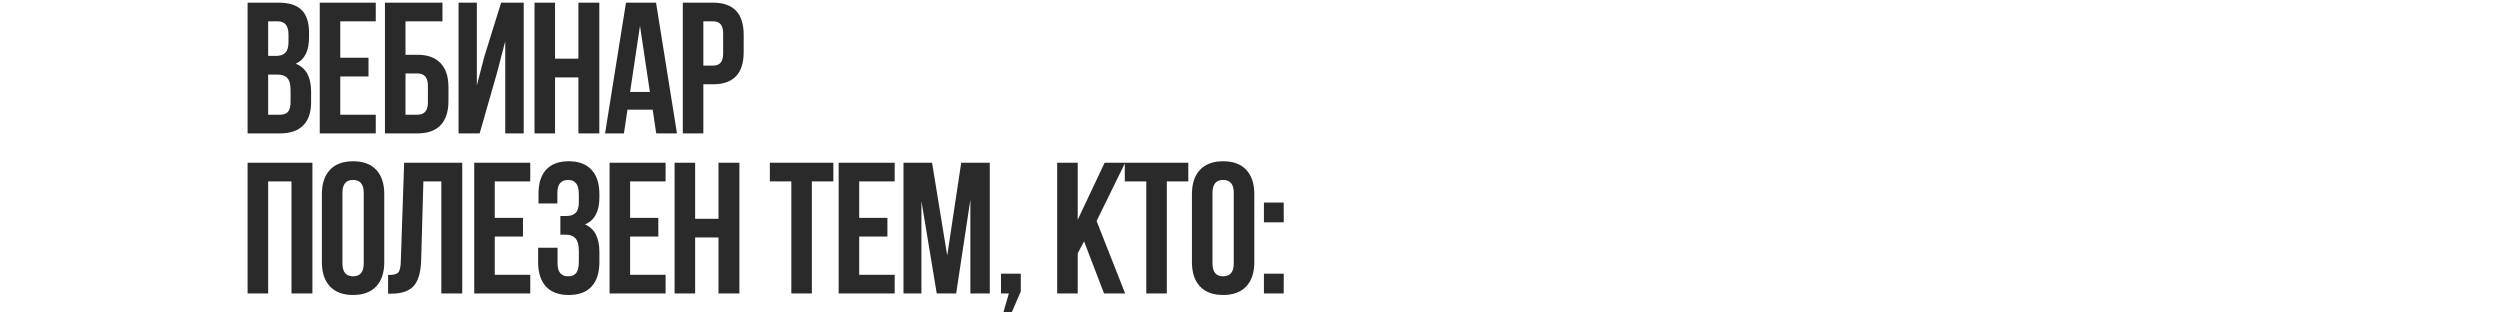 <?xml version="1.0" encoding="UTF-8"?> <svg xmlns="http://www.w3.org/2000/svg" width="937" height="117" viewBox="0 0 937 117" fill="none"><path d="M104.42 1C108.387 1 111.28 1.933 113.1 3.8C114.92 5.62 115.83 8.443 115.83 12.27V14.02C115.83 19.06 114.173 22.35 110.86 23.89C114.687 25.383 116.6 28.883 116.6 34.39V38.38C116.6 42.16 115.597 45.053 113.59 47.06C111.63 49.02 108.737 50 104.91 50H92.8V1H104.42ZM103.93 27.95H100.5V43H104.91C106.263 43 107.267 42.65 107.92 41.95C108.573 41.203 108.9 39.943 108.9 38.17V33.9C108.9 31.66 108.503 30.12 107.71 29.28C106.963 28.393 105.703 27.95 103.93 27.95ZM104.21 8H100.5V20.95H103.51C105.05 20.95 106.193 20.553 106.94 19.76C107.733 18.967 108.13 17.637 108.13 15.77V13.04C108.13 9.68 106.823 8 104.21 8ZM127.538 8V21.65H138.108V28.65H127.538V43H140.838V50H119.838V1H140.838V8H127.538ZM156.459 50H144.279V1H165.839V8H151.979V20.53H156.459C160.286 20.53 163.179 21.58 165.139 23.68C167.099 25.733 168.079 28.72 168.079 32.64V37.89C168.079 41.81 167.099 44.82 165.139 46.92C163.179 48.973 160.286 50 156.459 50ZM151.979 43H156.459C159.072 43 160.379 41.46 160.379 38.38V32.15C160.379 29.07 159.072 27.53 156.459 27.53H151.979V43ZM186.212 27.53L179.772 50H171.862V1H178.722V32.01L181.522 21.23L187.822 1H196.292V50H189.362V15.49L186.212 27.53ZM208.035 29V50H200.335V1H208.035V22H216.785V1H224.625V50H216.785V29H208.035ZM245.888 1L253.728 50H245.958L244.628 41.11H235.178L233.848 50H226.778L234.618 1H245.888ZM239.868 9.68L236.158 34.46H243.578L239.868 9.68ZM267.254 1C274.907 1 278.734 5.037 278.734 13.11V19.48C278.734 27.553 274.907 31.59 267.254 31.59H263.614V50H255.914V1H267.254ZM267.254 8H263.614V24.59H267.254C268.514 24.59 269.447 24.24 270.054 23.54C270.707 22.84 271.034 21.65 271.034 19.97V12.62C271.034 10.94 270.707 9.75 270.054 9.05C269.447 8.35 268.514 8 267.254 8ZM100.5 68V110H92.8V61H117.09V110H109.25V68H100.5ZM128.343 72.27V98.73C128.343 101.95 129.673 103.56 132.333 103.56C134.993 103.56 136.323 101.95 136.323 98.73V72.27C136.323 69.05 134.993 67.44 132.333 67.44C129.673 67.44 128.343 69.05 128.343 72.27ZM120.643 98.24V72.76C120.643 68.84 121.646 65.807 123.653 63.66C125.66 61.513 128.553 60.44 132.333 60.44C136.113 60.44 139.006 61.513 141.013 63.66C143.02 65.807 144.023 68.84 144.023 72.76V98.24C144.023 102.16 143.02 105.193 141.013 107.34C139.006 109.487 136.113 110.56 132.333 110.56C128.553 110.56 125.66 109.487 123.653 107.34C121.646 105.193 120.643 102.16 120.643 98.24ZM145.457 110.07V103.07C147.324 103.07 148.56 102.79 149.167 102.23C149.82 101.623 150.17 100.223 150.217 98.03L151.477 61H173.247V110H165.407V68H158.687L157.847 97.61C157.707 102.09 156.774 105.287 155.047 107.2C153.32 109.113 150.52 110.07 146.647 110.07H145.457ZM185.441 68V81.65H196.011V88.65H185.441V103H198.741V110H177.741V61H198.741V68H185.441ZM216.952 75.77V73.04C216.952 70.94 216.602 69.493 215.902 68.7C215.249 67.86 214.269 67.44 212.962 67.44C210.255 67.44 208.902 69.05 208.902 72.27V76.26H201.832V72.62C201.832 68.653 202.789 65.643 204.702 63.59C206.615 61.49 209.439 60.44 213.172 60.44C216.905 60.44 219.752 61.513 221.712 63.66C223.672 65.76 224.652 68.793 224.652 72.76V74.02C224.652 79.247 222.855 82.607 219.262 84.1C222.855 85.687 224.652 89.117 224.652 94.39V98.24C224.652 102.207 223.672 105.263 221.712 107.41C219.752 109.51 216.905 110.56 213.172 110.56C209.439 110.56 206.592 109.51 204.632 107.41C202.672 105.263 201.692 102.207 201.692 98.24V92.85H208.972V98.73C208.972 101.95 210.302 103.56 212.962 103.56C214.269 103.56 215.249 103.163 215.902 102.37C216.602 101.53 216.952 100.083 216.952 98.03V94.18C216.952 91.94 216.555 90.353 215.762 89.42C214.969 88.44 213.685 87.95 211.912 87.95H210.022V80.95H212.332C213.872 80.95 215.015 80.553 215.762 79.76C216.555 78.967 216.952 77.637 216.952 75.77ZM236.166 68V81.65H246.736V88.65H236.166V103H249.466V110H228.466V61H249.466V68H236.166ZM260.538 89V110H252.838V61H260.538V82H269.288V61H277.128V110H269.288V89H260.538ZM288.54 68V61H312.34V68H304.29V110H296.59V68H288.54ZM322.031 68V81.65H332.601V88.65H322.031V103H335.331V110H314.331V61H335.331V68H322.031ZM349.342 61L355.012 95.79L360.262 61H370.972V110H363.692V74.86L358.372 110H351.092L345.352 75.35V110H338.632V61H349.342ZM378.113 110H375.173V102.58H382.593V109.23L379.233 117H376.083L378.113 110ZM413.801 110L406.311 90.47L403.931 94.95V110H396.231V61H403.931V82.35L414.011 61H421.711L411.001 82.84L421.711 110H413.801ZM421.575 68V61H445.375V68H437.325V110H429.625V68H421.575ZM454.436 72.27V98.73C454.436 101.95 455.766 103.56 458.426 103.56C461.086 103.56 462.416 101.95 462.416 98.73V72.27C462.416 69.05 461.086 67.44 458.426 67.44C455.766 67.44 454.436 69.05 454.436 72.27ZM446.736 98.24V72.76C446.736 68.84 447.74 65.807 449.746 63.66C451.753 61.513 454.646 60.44 458.426 60.44C462.206 60.44 465.1 61.513 467.106 63.66C469.113 65.807 470.116 68.84 470.116 72.76V98.24C470.116 102.16 469.113 105.193 467.106 107.34C465.1 109.487 462.206 110.56 458.426 110.56C454.646 110.56 451.753 109.487 449.746 107.34C447.74 105.193 446.736 102.16 446.736 98.24ZM473.72 102.58H481.14V110H473.72V102.58ZM473.72 75.91H481.14V83.33H473.72V75.91Z" fill="#2A2A2A"></path></svg> 